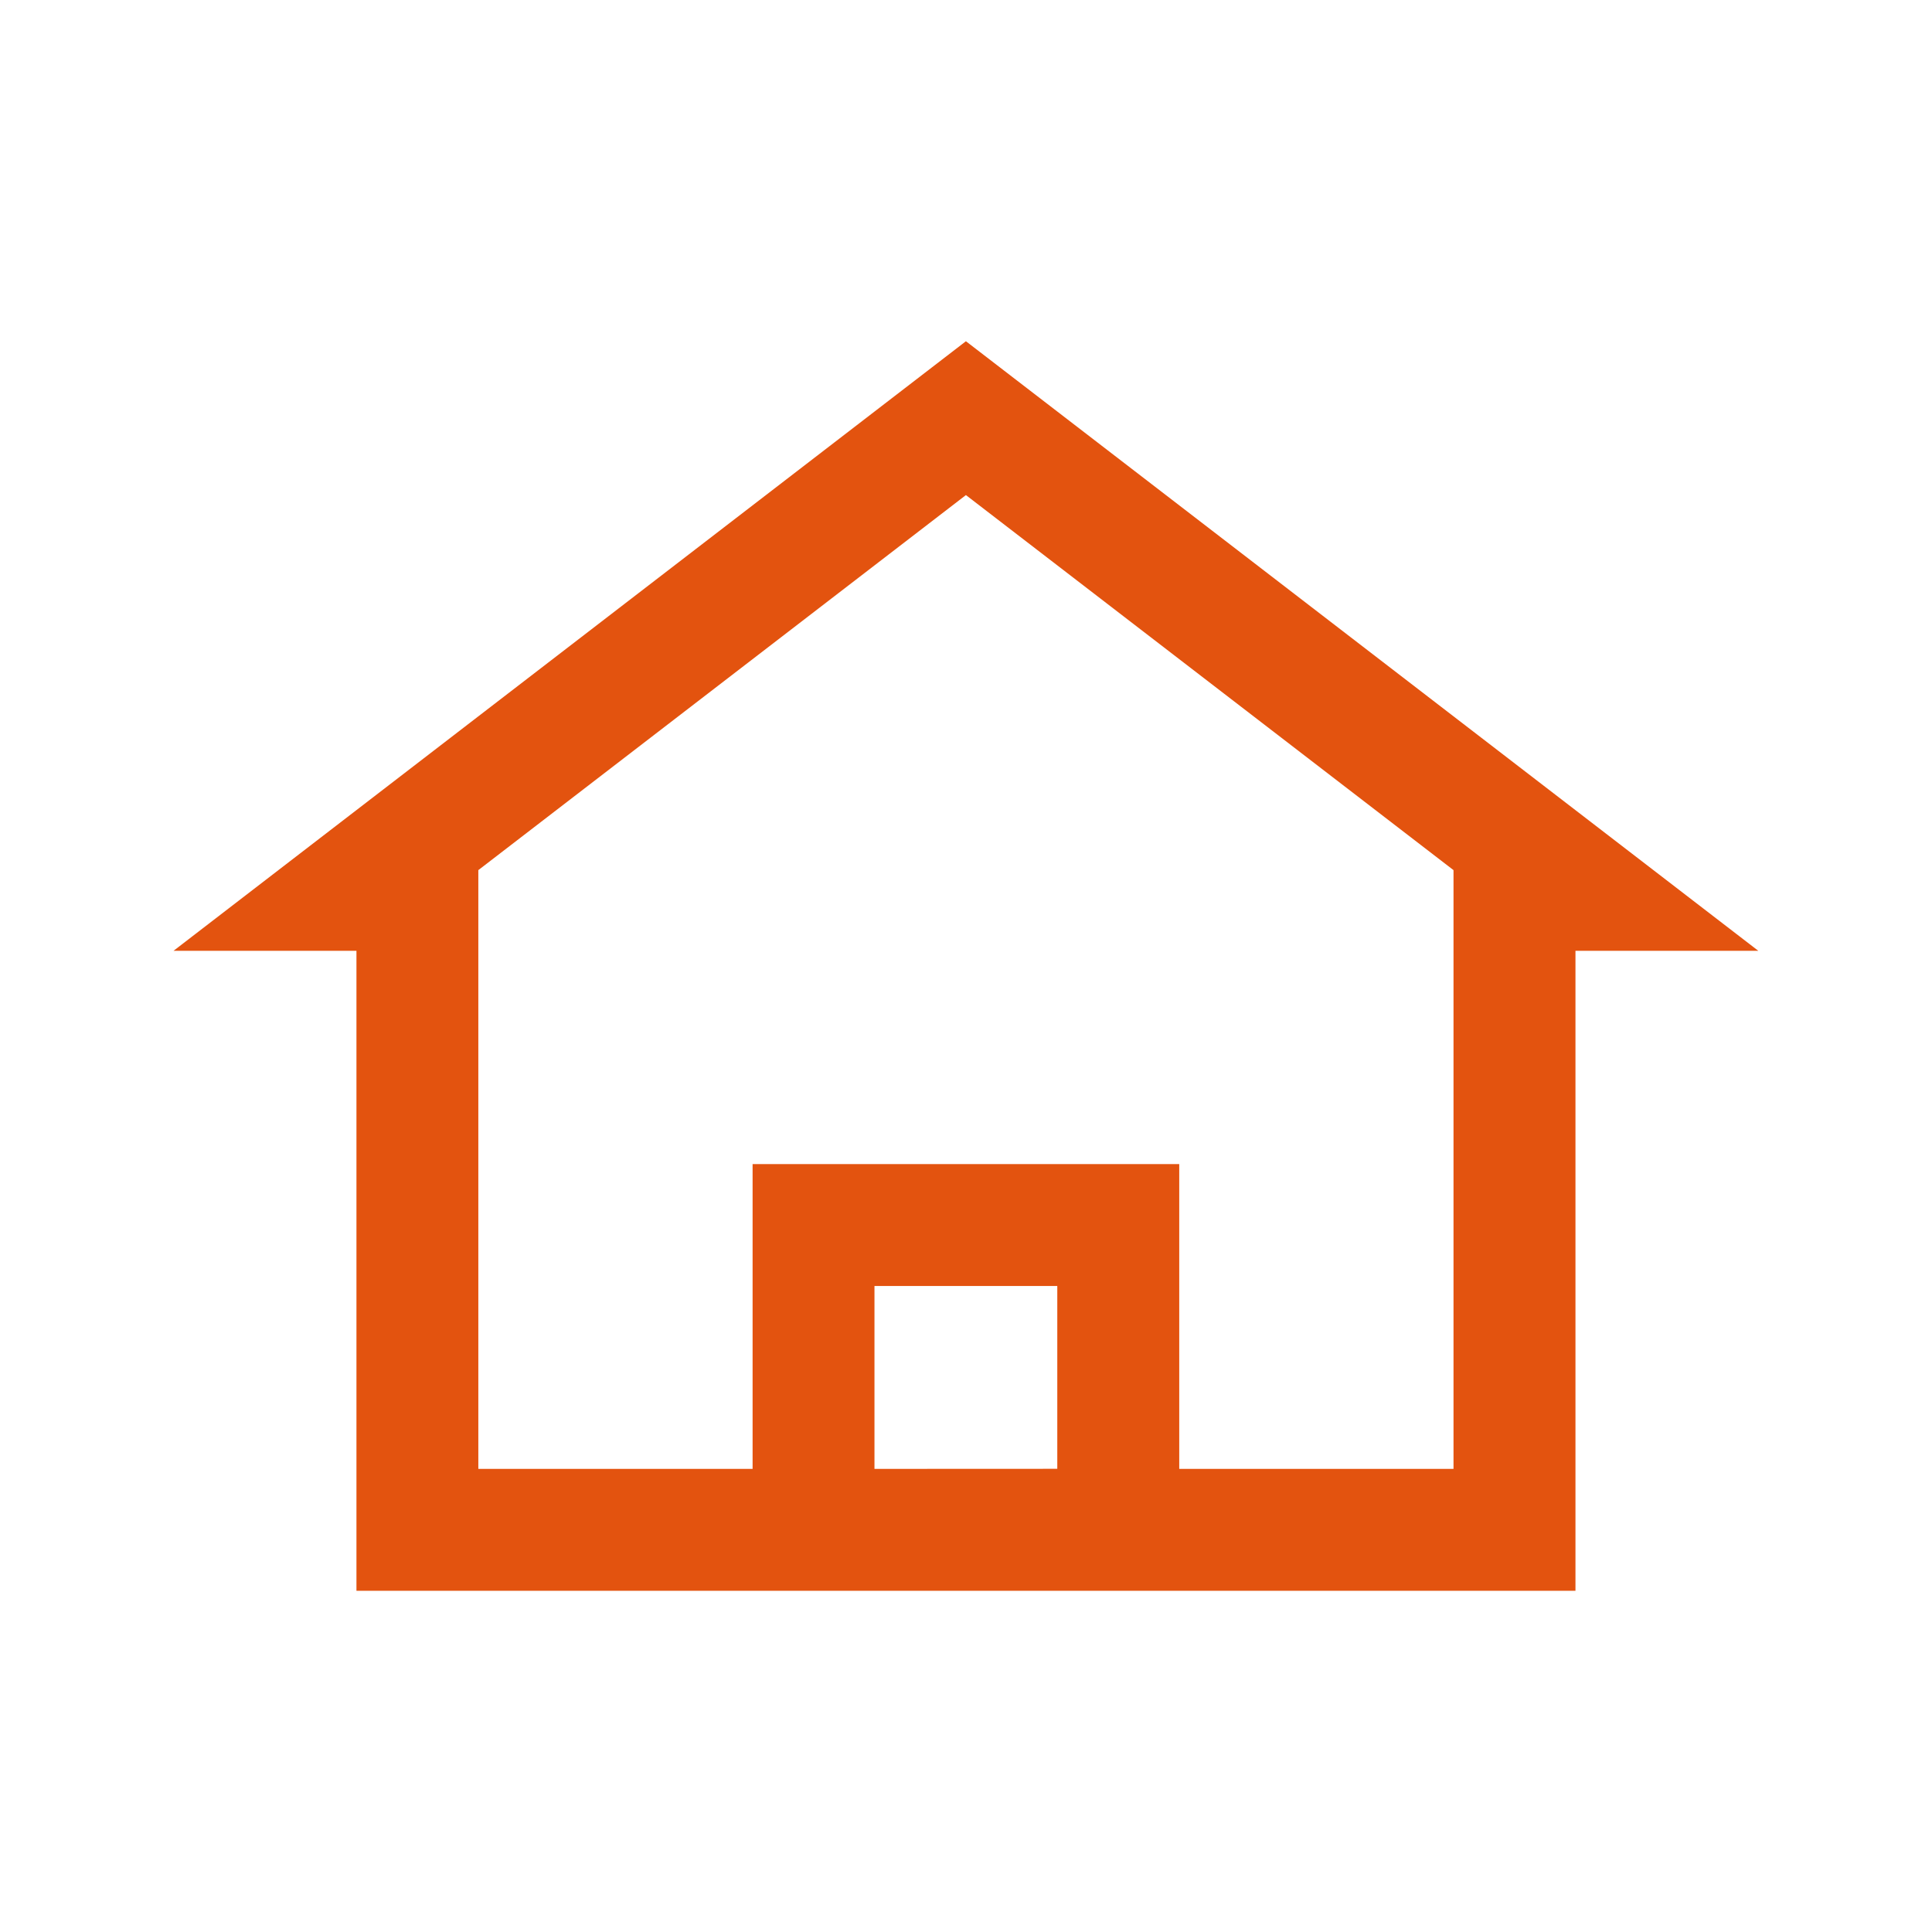 <svg id="home_icon" xmlns="http://www.w3.org/2000/svg" width="24" height="24" viewBox="0 0 24 24">
  <path id="Path_1398" data-name="Path 1398" d="M13.843,9.5,4,17.072H6.272v7.95H21.415v-7.95h2.271ZM12.707,23.508V21.236h2.271v2.271ZM19.9,17.072v6.436H16.493V19.722h-5.3v3.786H7.786V16.07l6.057-4.659L19.9,16.07Z" transform="translate(-1.844 -5.261)" fill="#E3530F"/>
  <rect id="Rectangle_1435" data-name="Rectangle 1435" width="24" height="24" fill="none"/>
</svg>
